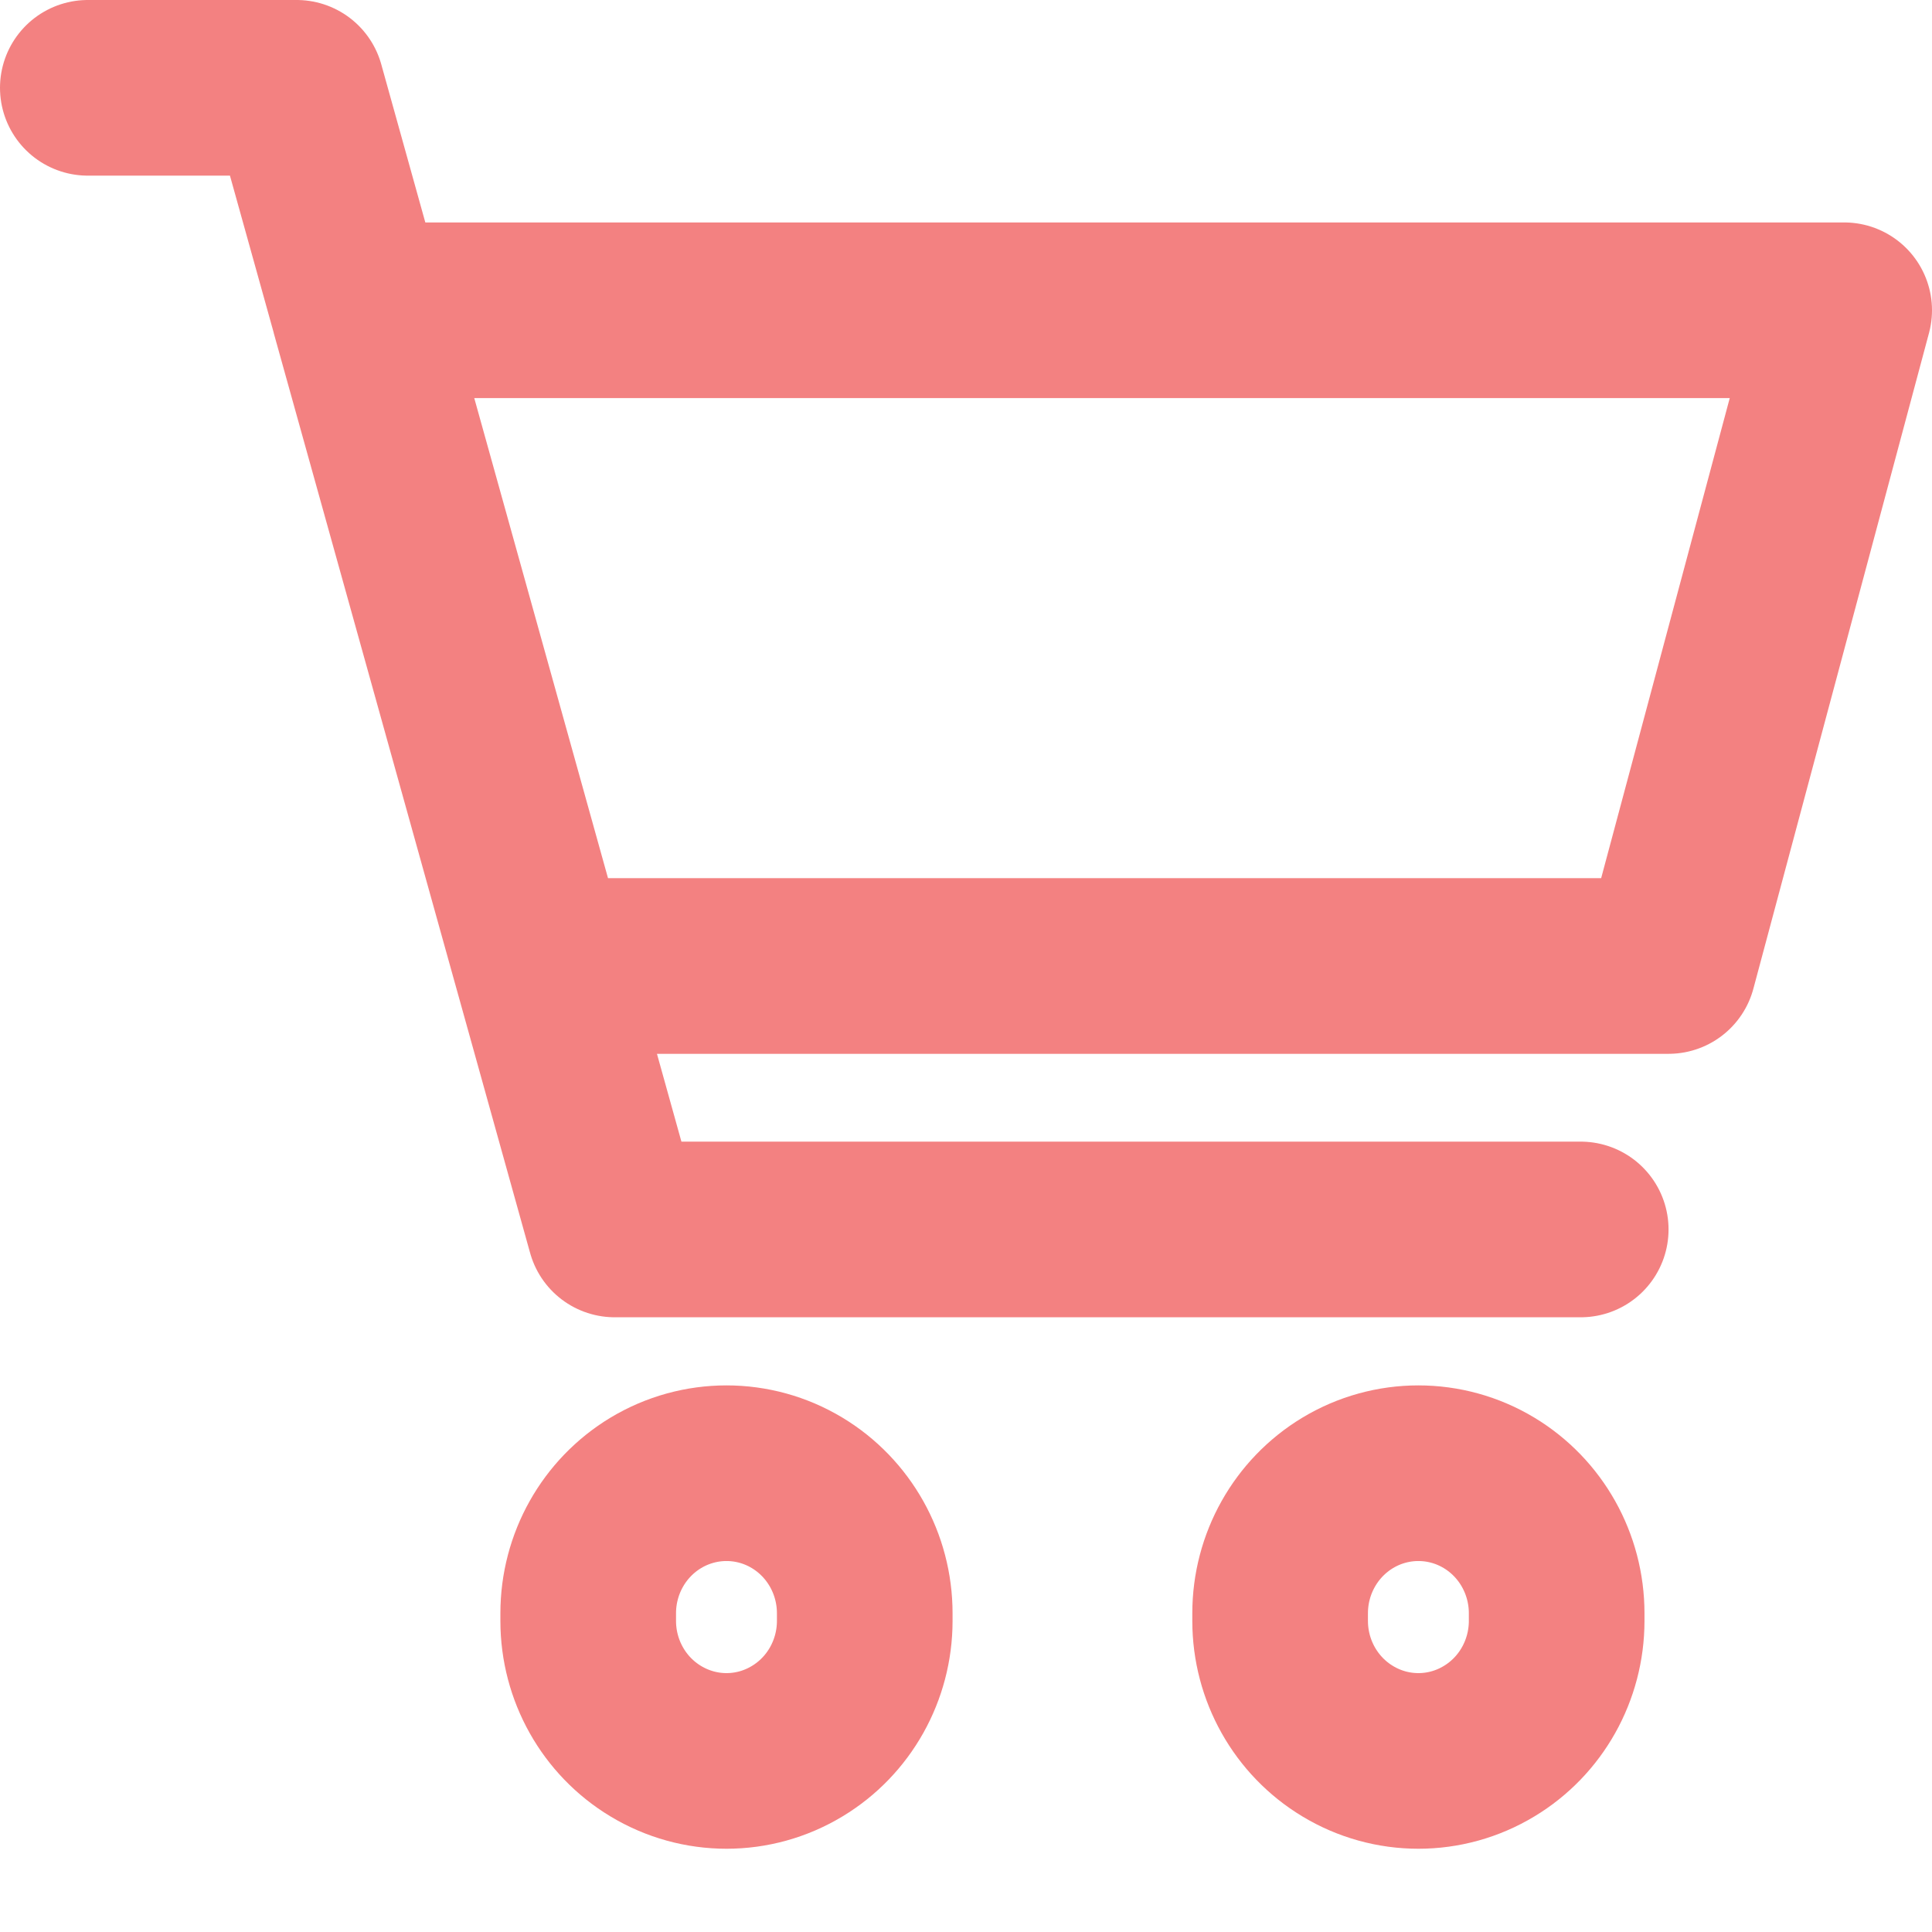 <svg width="22" height="22" viewBox="0 0 22 22" fill="none" xmlns="http://www.w3.org/2000/svg">
<path d="M1 1L3.378 1L7 14L18 14M21 3.533L19 11L6.164 11L4.083 3.533L21 3.533ZM6.698 18.371V18.457C6.698 19.019 6.99 19.54 7.467 19.827C7.964 20.127 8.582 20.127 9.078 19.827C9.555 19.54 9.847 19.019 9.847 18.457V18.371C9.847 17.808 9.555 17.288 9.078 17C8.582 16.701 7.964 16.701 7.467 17C6.99 17.288 6.698 17.808 6.698 18.371ZM14.577 18.371V18.457C14.577 19.019 14.869 19.54 15.346 19.827C15.842 20.127 16.461 20.127 16.957 19.827C17.434 19.54 17.726 19.019 17.726 18.457V18.371C17.726 17.808 17.434 17.288 16.957 17C16.461 16.701 15.842 16.701 15.346 17C14.869 17.288 14.577 17.808 14.577 18.371Z" stroke="#F38181" stroke-width="2" stroke-linecap="round" stroke-linejoin="round"/>
</svg>
